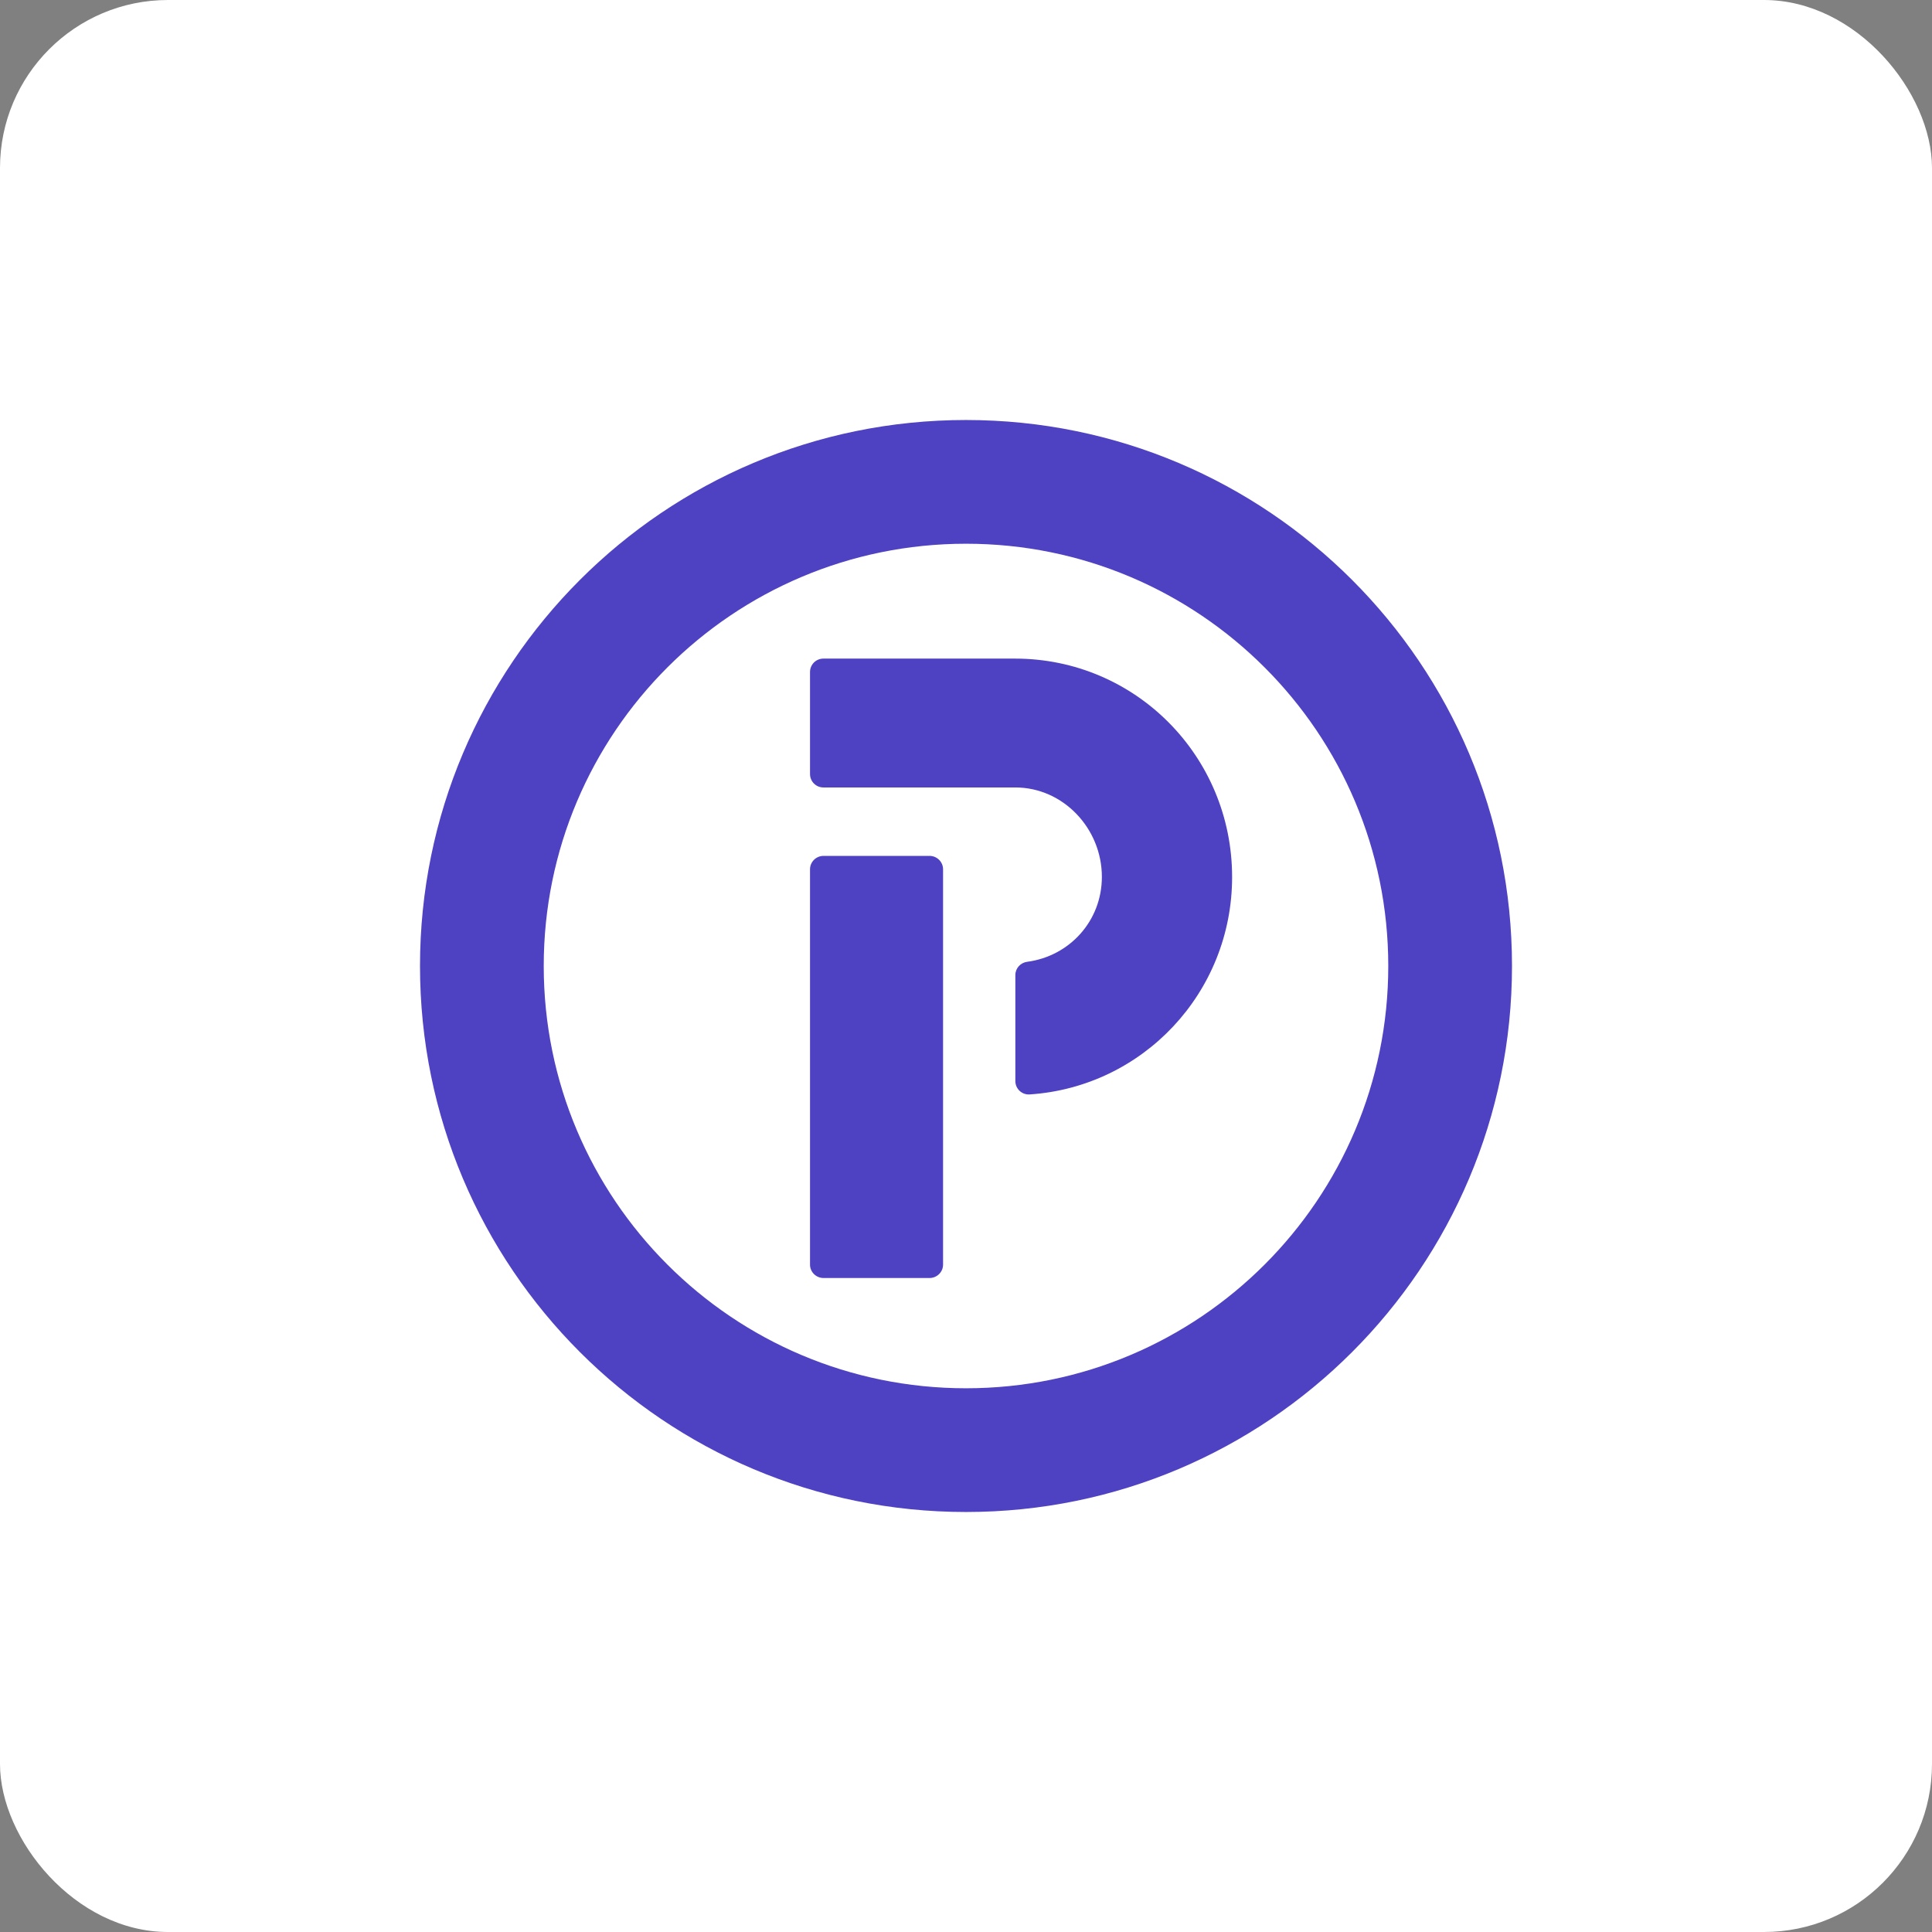 <?xml version="1.0" encoding="UTF-8"?>
<svg width="46px" height="46px" viewBox="0 0 46 46" version="1.1" xmlns="http://www.w3.org/2000/svg" xmlns:xlink="http://www.w3.org/1999/xlink">
    <rect x="0" y="0" width="46" height="46" fill="#808080" stroke="none"/>
    <!-- Generator: Sketch 51.3 (57544) - http://www.bohemiancoding.com/sketch -->
    <desc>Created with Sketch.</desc>
    <defs></defs>
    <g id="Page-4" stroke="none" stroke-width="1" fill="none" fill-rule="evenodd">
        <g id="plutio">
            <rect id="Rectangle-17-Copy-6" fill="#FFFFFF" fill-rule="nonzero" x="0" y="0" width="46" height="46" rx="4"></rect>
            <g id="Plutio-brand-assets-2" transform="translate(10, 10)" fill="#4E42C3">
                <g id="Group-2" transform="translate(9.286, 5.681)">
                    <path d="M0.323,14.748 L2.845,14.748 C3.023,14.748 3.168,14.605 3.168,14.43 L3.168,5.016 C3.168,4.84 3.023,4.697 2.845,4.697 L0.323,4.697 C0.145,4.697 0,4.84 0,5.016 L0,14.43 C0,14.605 0.145,14.748 0.323,14.748" id="Fill-4"></path>
                    <path d="M4.889,0 L4.889,0 L0.318,0 C0.142,0 0,0.143 0,0.319 L0,2.748 C0,2.925 0.142,3.068 0.318,3.068 L4.889,3.068 C6.032,3.069 6.949,4.048 6.949,5.197 C6.949,6.246 6.179,7.086 5.17,7.219 C5.011,7.24 4.889,7.373 4.889,7.535 L4.889,10.058 C4.889,10.244 5.046,10.39 5.23,10.377 C7.928,10.198 10.05,7.952 10.05,5.201 C10.05,2.322 7.747,0.004 4.889,0" id="Fill-6"></path>
                </g>
                <path d="M13,23.054 C7.447,23.054 2.946,18.553 2.946,13 C2.946,7.447 7.447,2.946 13,2.946 C18.553,2.946 23.054,7.447 23.054,13 C23.054,18.553 18.553,23.054 13,23.054 M13,0 C5.82,0 0,5.82 0,13 C0,20.18 5.82,26 13,26 C20.18,26 26,20.18 26,13 C26,5.82 20.18,0 13,0" id="Fill-8"></path>
            </g>
        </g>
    </g>
</svg>